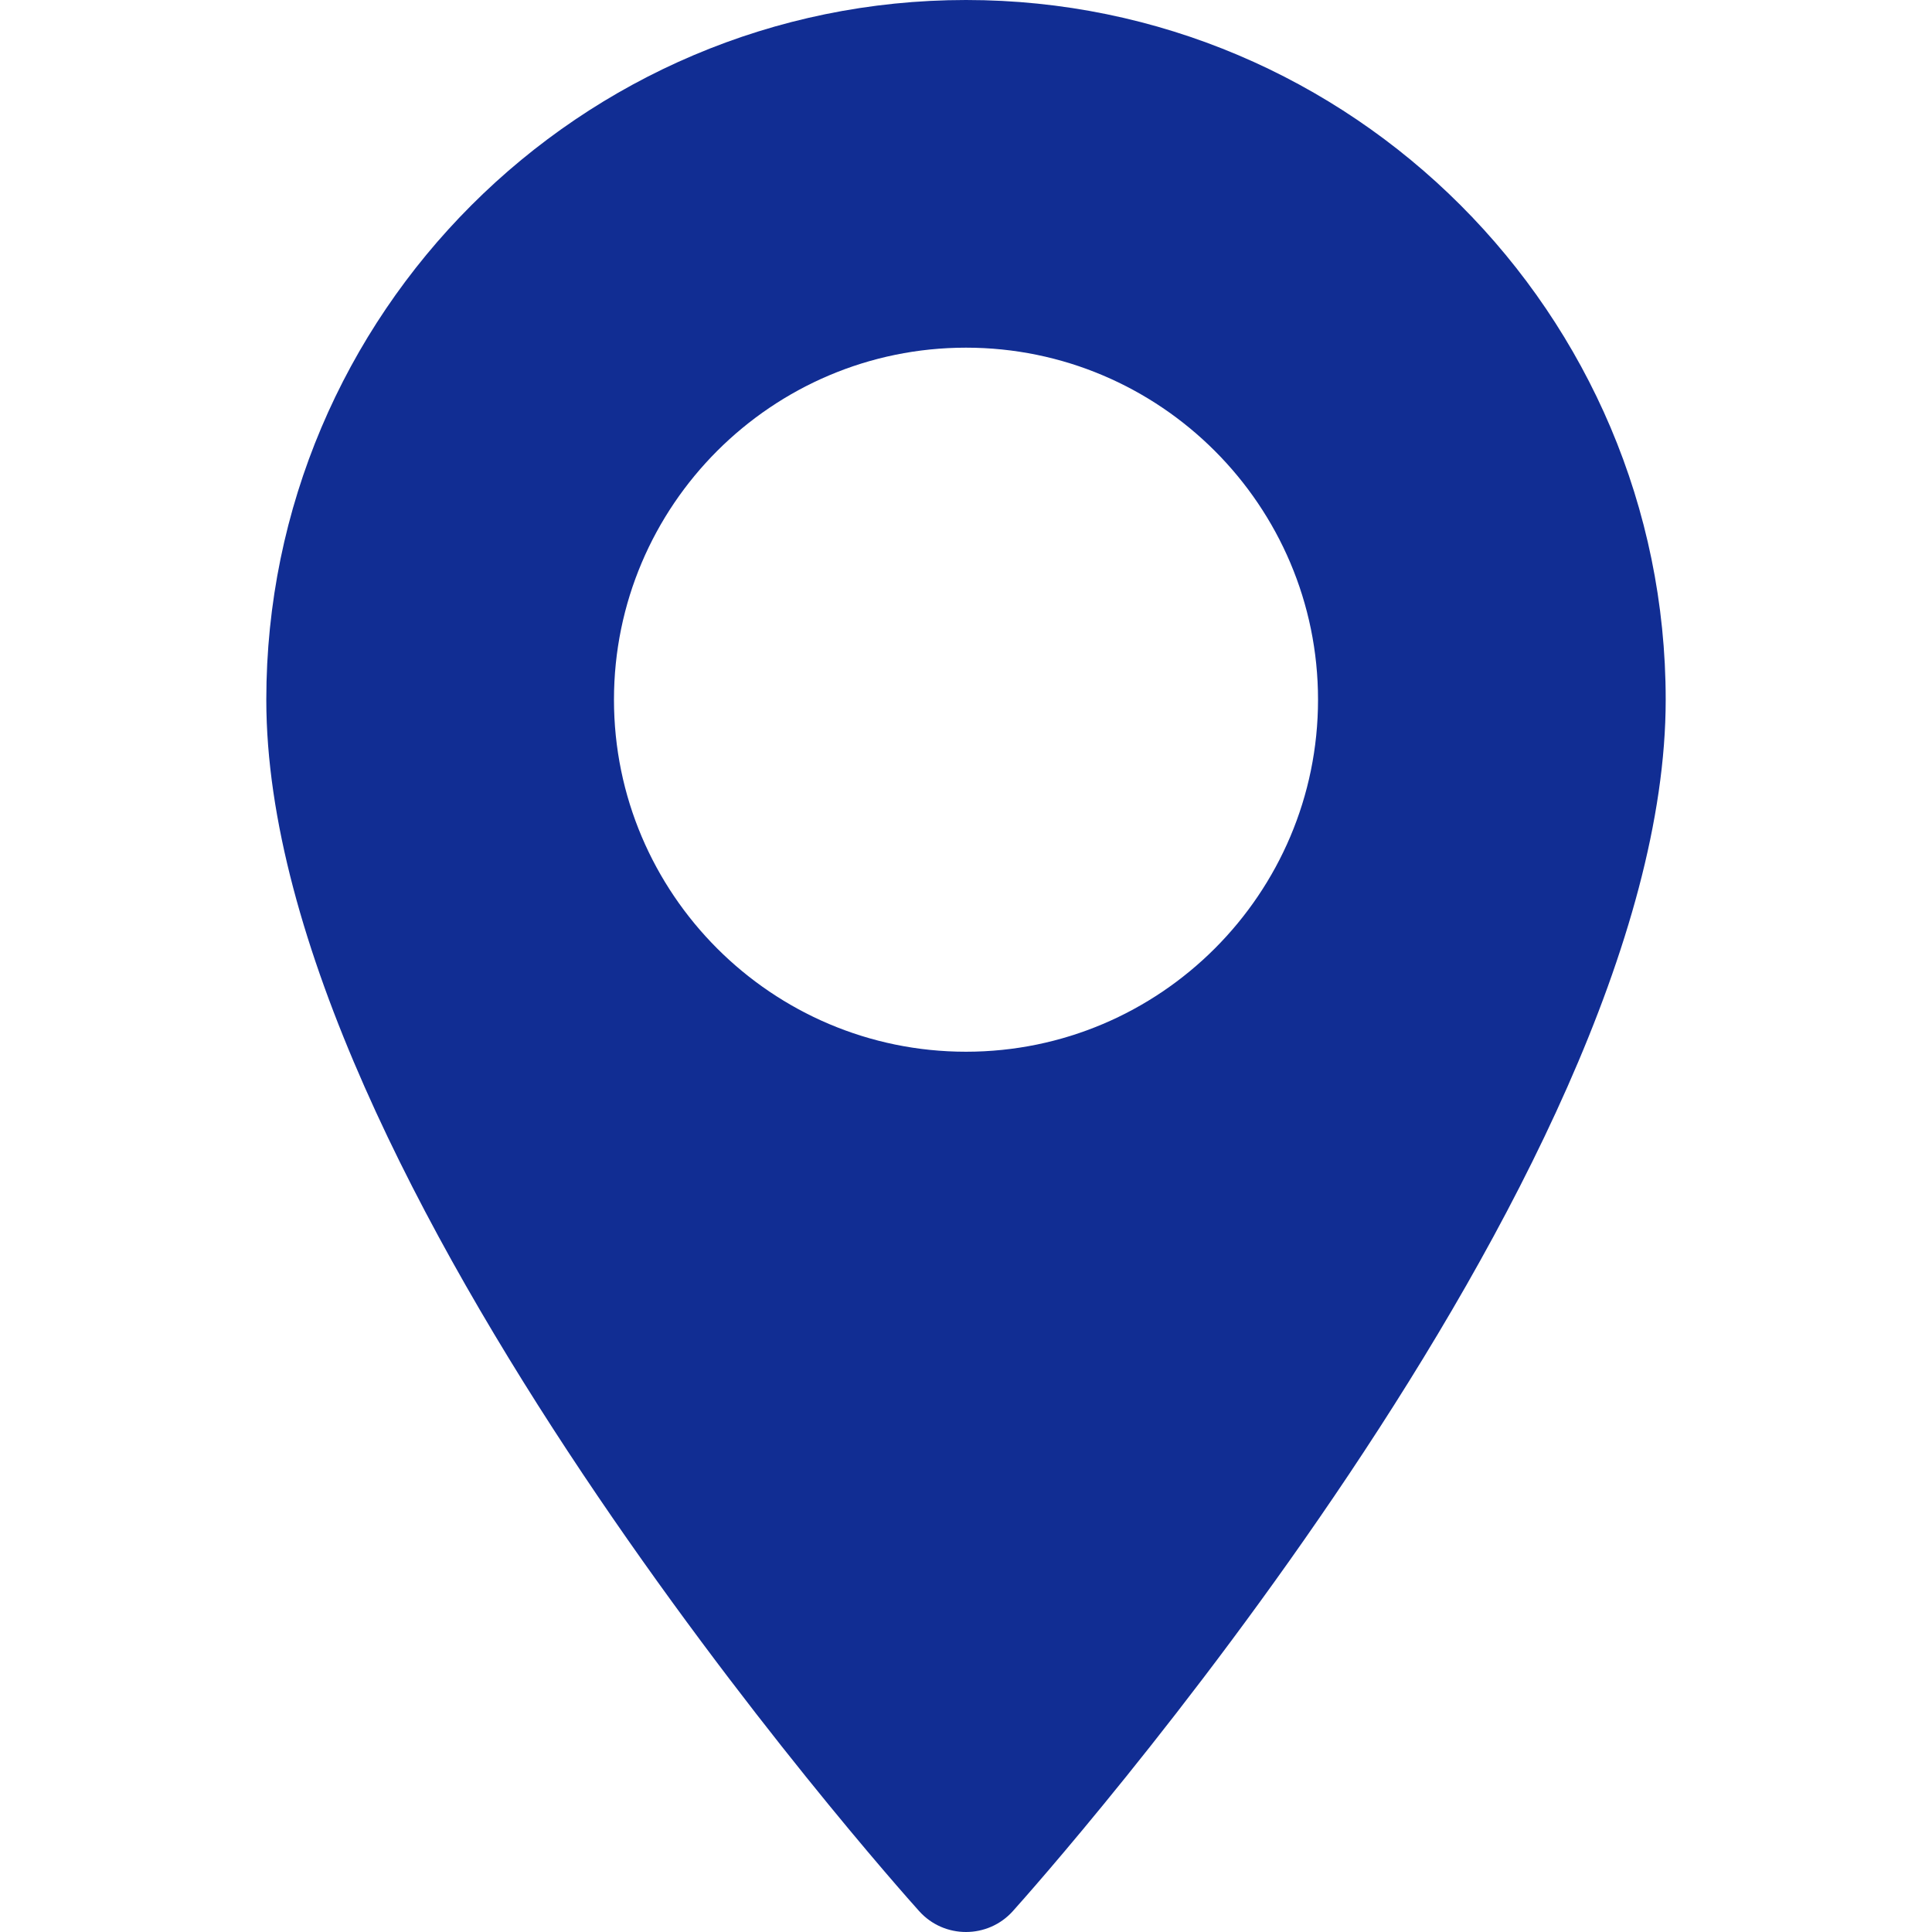 <?xml version="1.0" encoding="UTF-8"?> <svg xmlns="http://www.w3.org/2000/svg" viewBox="0 0 43.00 43.00" data-guides="{&quot;vertical&quot;:[],&quot;horizontal&quot;:[]}"><path fill="#112d93" stroke="none" fill-opacity="1" stroke-width="1" stroke-opacity="1" data-original="#000000" id="tSvg8283e31139" title="Path 1" d="M21.5 0C12.913 0 5.927 6.986 5.927 15.573C5.927 26.23 19.863 41.874 20.457 42.535C21.014 43.156 21.987 43.154 22.543 42.535C23.137 41.874 37.073 26.23 37.073 15.573C37.073 6.986 30.087 0 21.5 0ZM21.5 23.408C17.18 23.408 13.665 19.893 13.665 15.573C13.665 11.253 17.18 7.738 21.5 7.738C25.82 7.738 29.335 11.253 29.335 15.573C29.335 19.893 25.82 23.408 21.5 23.408Z"></path><defs></defs></svg> 